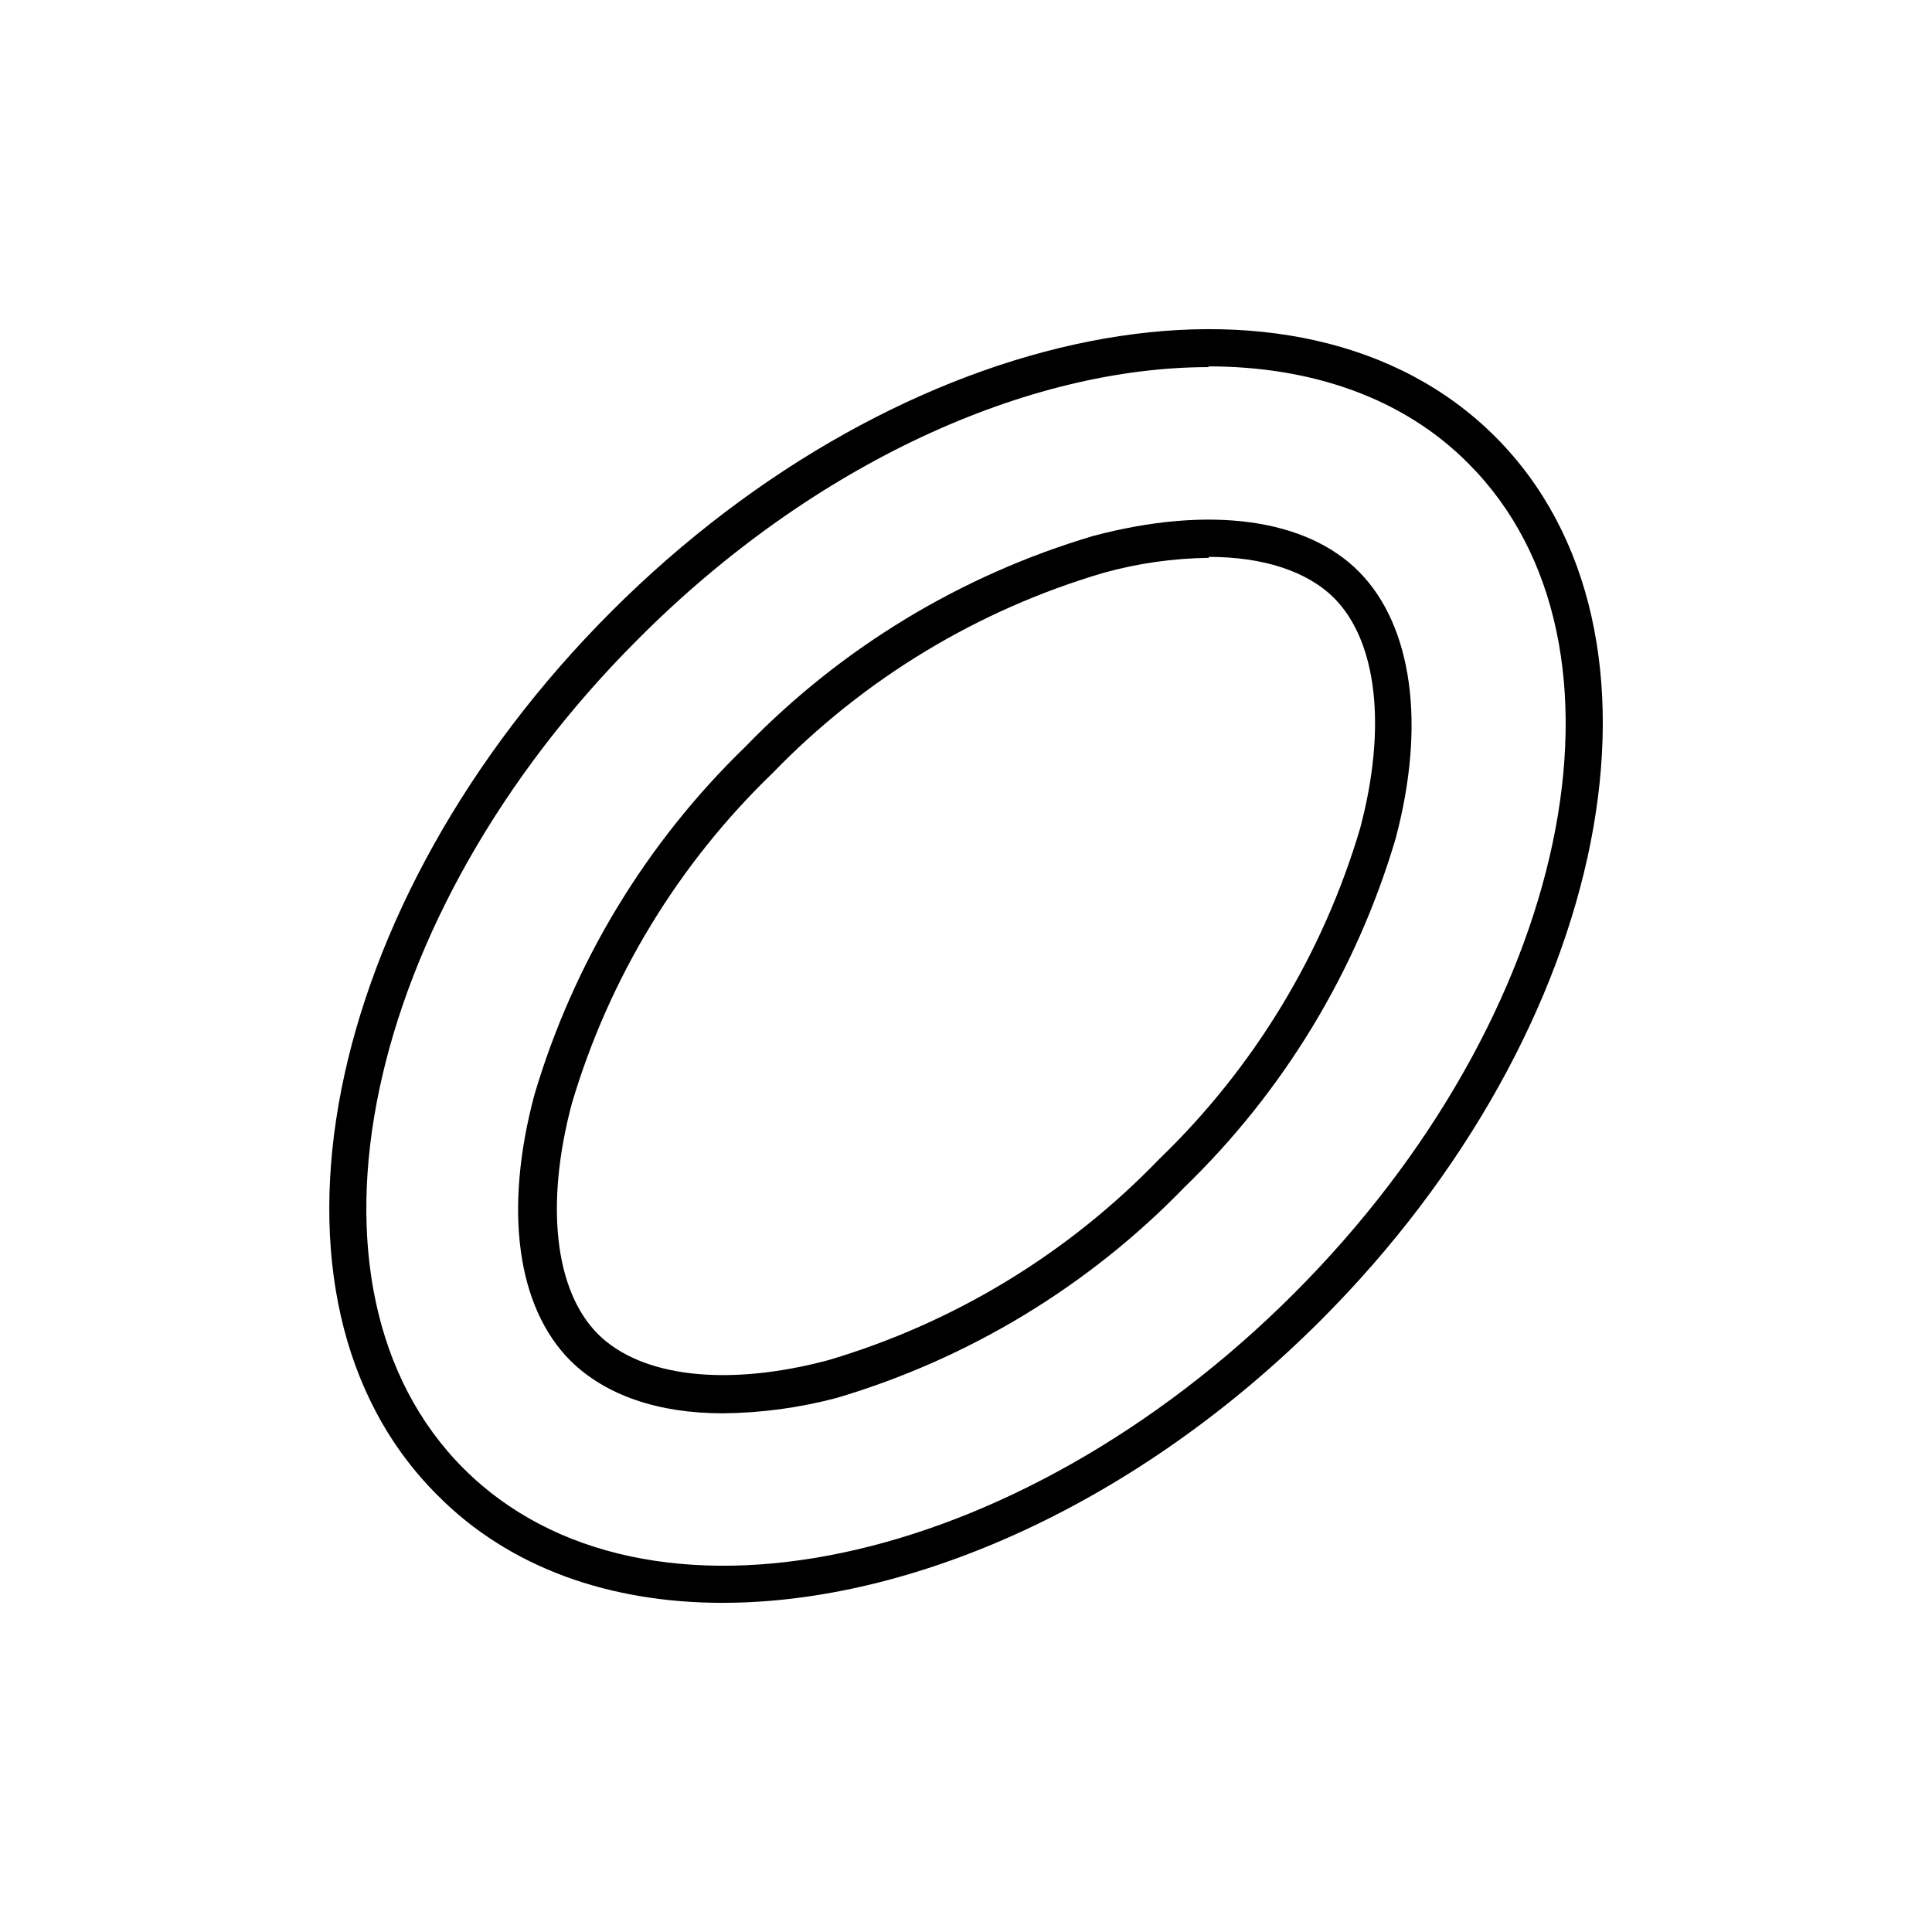 <?xml version="1.0" encoding="UTF-8"?>
<!-- Uploaded to: SVG Find, www.svgrepo.com, Generator: SVG Find Mixer Tools -->
<svg fill="#000000" width="800px" height="800px" version="1.1" viewBox="144 144 512 512" xmlns="http://www.w3.org/2000/svg">
 <g>
  <path d="m335.51 568.77c-29.824 0-56.477-9.219-75.57-28.516-52.047-51.789-31.238-156.89 46.098-234.22 77.336-77.336 182.43-98.09 234.22-46.301 51.789 51.793 31.031 156.89-46.301 234.22-48.621 48.566-108.07 74.812-158.45 74.812zm128.77-327.48c-47.559 0-104.44 25.191-151.14 72.043-73.402 73.258-94.16 171.9-46.301 219.82 47.863 47.914 146.56 27.105 220.01-46.301 73.457-73.406 94.16-172.1 46.301-220.01-17.277-17.434-41.613-25.746-68.867-25.746z"/>
  <path d="m335.51 518.54c-17.027 0-30.984-4.734-40.305-13.906-14.258-14.258-17.734-40.055-9.574-70.535v0.004c10.383-35.027 29.629-66.781 55.875-92.195 25.414-26.246 57.168-45.488 92.195-55.875 30.73-8.16 56.527-4.684 70.535 9.574 14.008 14.258 17.734 40.305 9.574 70.785h-0.004c-10.383 35.027-29.629 66.781-55.871 92.195-25.414 26.246-57.172 45.492-92.199 55.875-9.863 2.621-20.02 3.992-30.227 4.078zm128.82-226.71v0.004c-9.438 0.117-18.82 1.457-27.91 3.981-33.293 9.805-63.477 28.062-87.613 53-25.027 24.109-43.375 54.293-53.254 87.613-7.152 26.801-4.535 49.625 6.902 61.113 11.488 11.438 34.309 14.055 61.113 6.902v-0.004c33.316-9.875 63.504-28.227 87.613-53.25 25.023-24.109 43.375-54.297 53.25-87.613 7.152-26.801 4.535-49.625-6.902-61.113-7.203-7.152-18.891-10.883-33.199-10.883z"/>
 </g>
</svg>